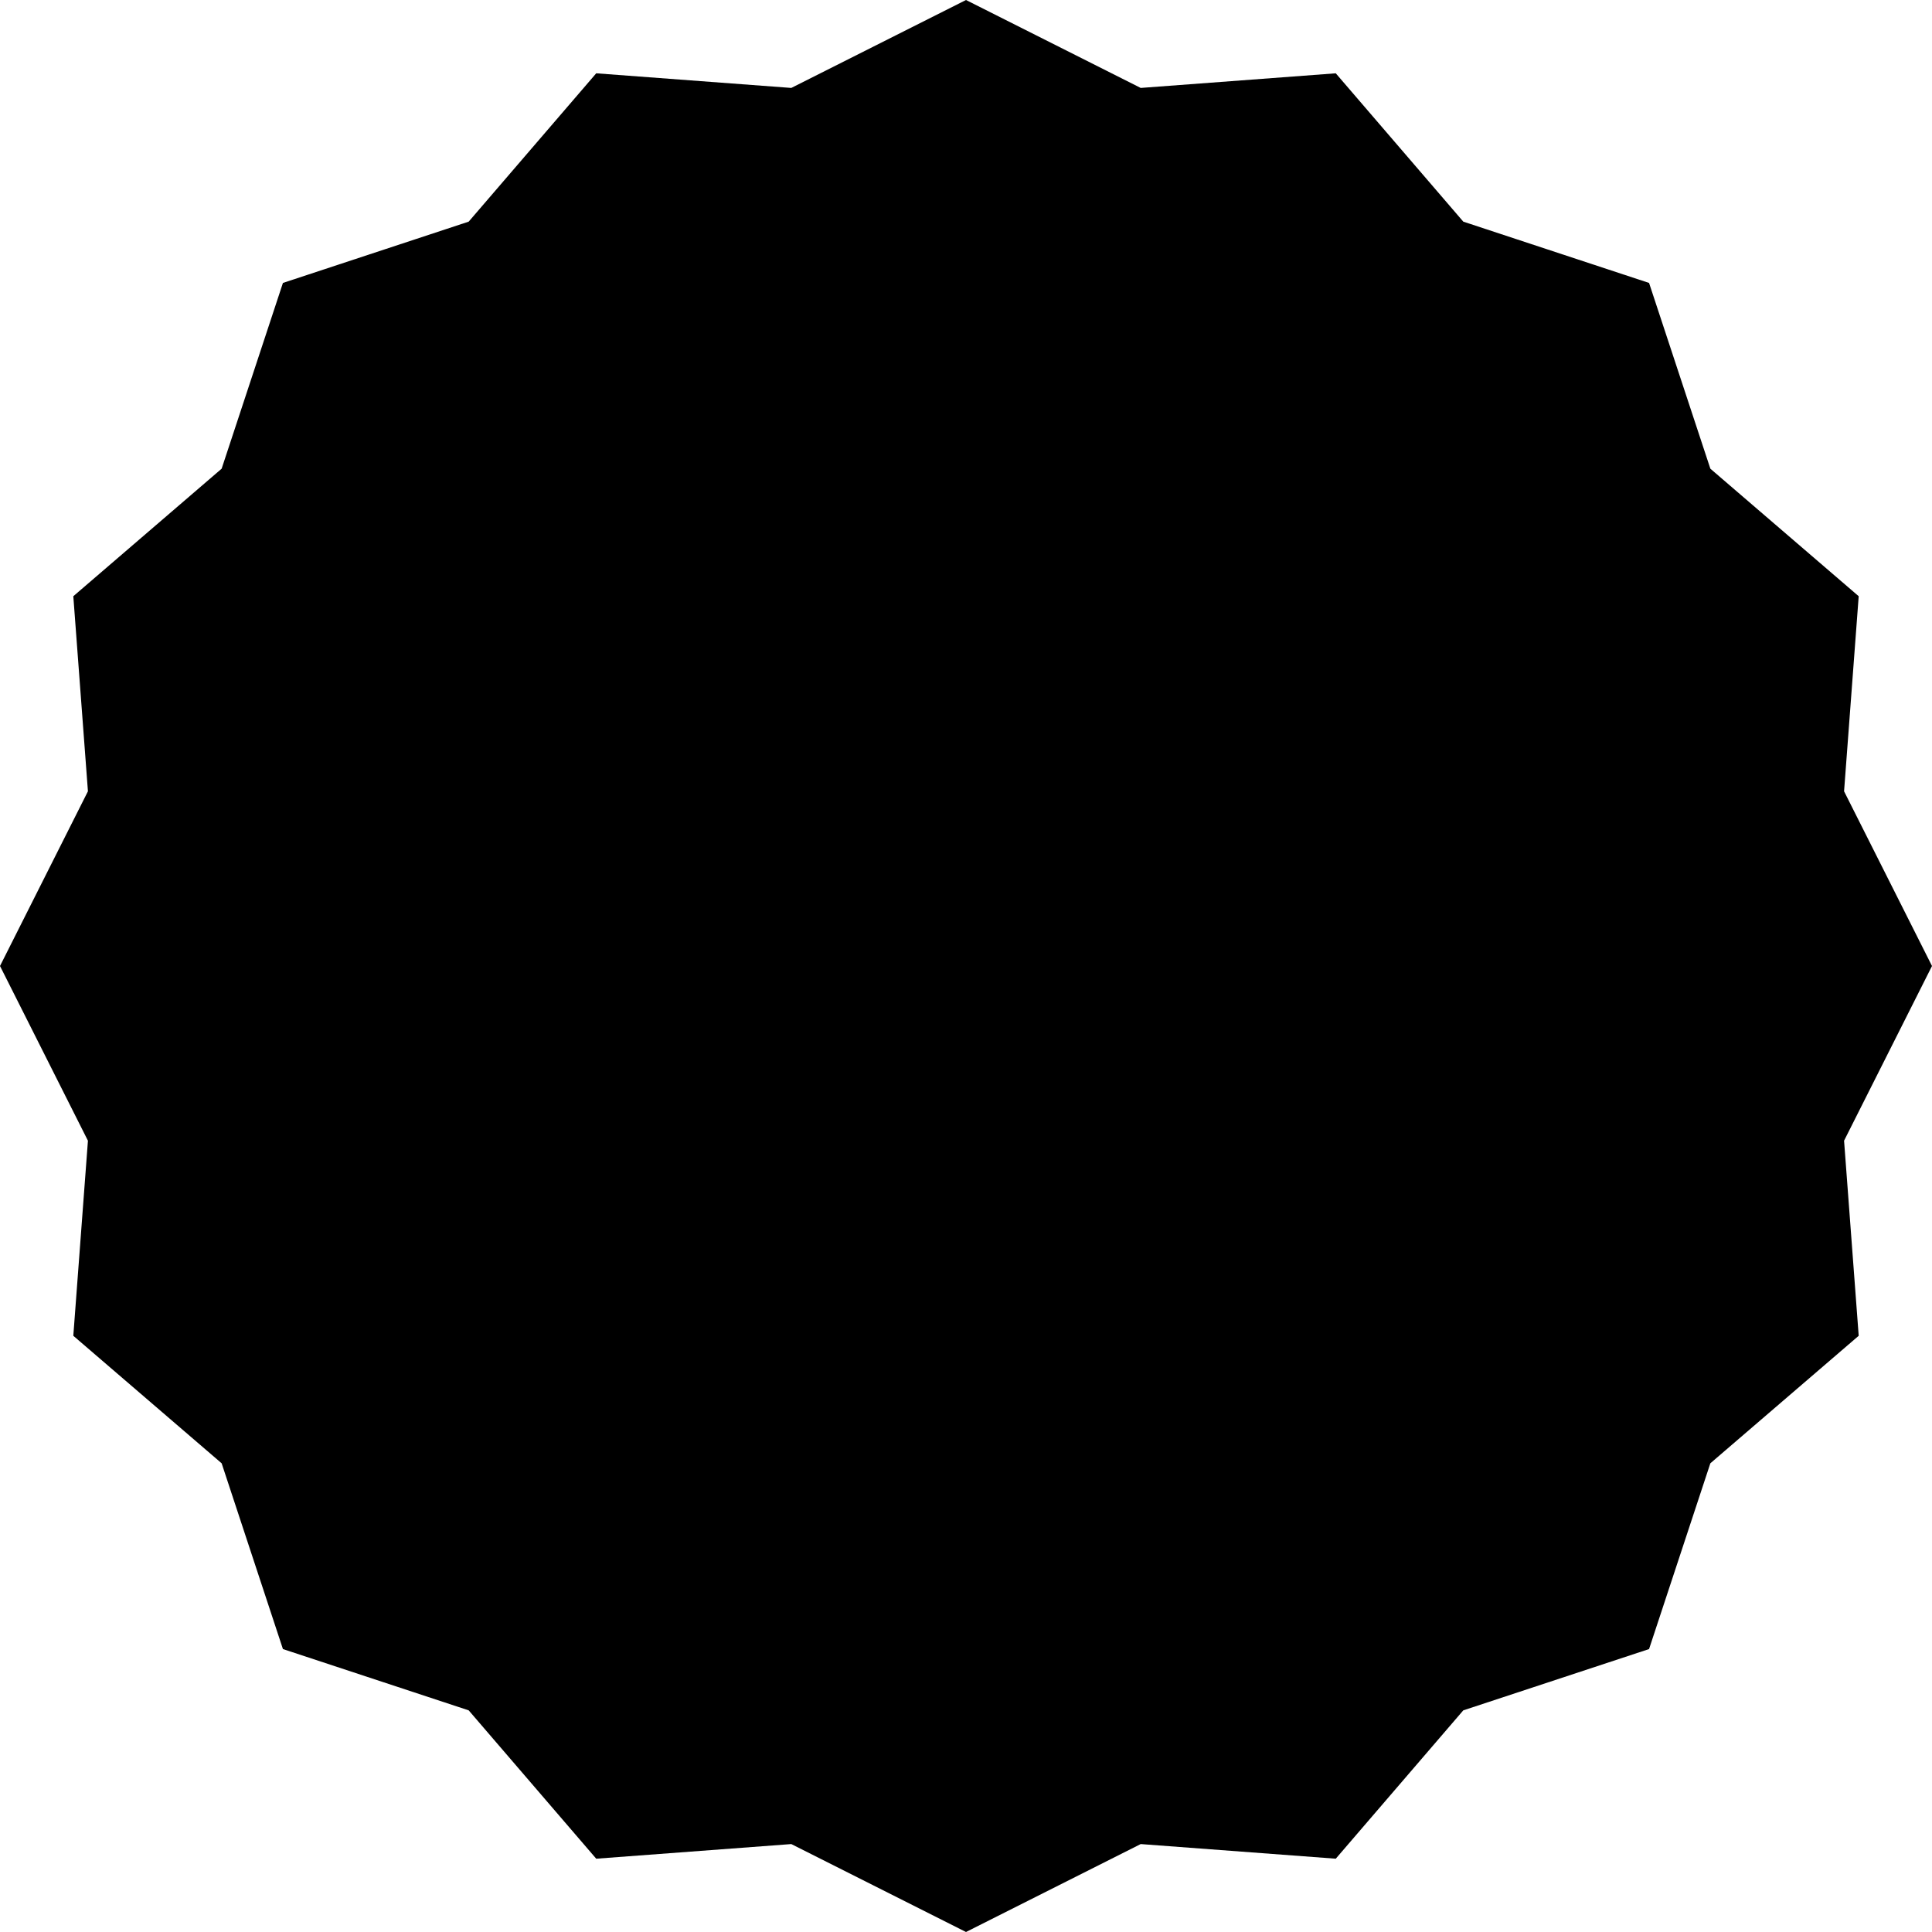 <?xml version="1.0" encoding="utf-8"?>
<!-- Generator: Adobe Illustrator 15.1.0, SVG Export Plug-In . SVG Version: 6.00 Build 0)  -->
<!DOCTYPE svg PUBLIC "-//W3C//DTD SVG 1.0//EN" "http://www.w3.org/TR/2001/REC-SVG-20010904/DTD/svg10.dtd">
<svg version="1.0" id="レイヤー_1" xmlns="http://www.w3.org/2000/svg" xmlns:xlink="http://www.w3.org/1999/xlink" x="0px"
	 y="0px" width="218px" height="218px" viewBox="0 0 218 218" enable-background="new 0 0 218 218" xml:space="preserve">
<polygon points="218,109 208.078,128.714 209.729,150.725 192.99,165.113 186.074,186.075 165.113,192.99 150.723,209.729 
	128.713,208.078 109,218 89.286,208.078 67.275,209.729 52.885,192.99 31.924,186.074 25.009,165.113 8.272,150.725 9.922,128.714 
	0,109 9.922,89.286 8.272,67.276 25.009,52.885 31.925,31.925 52.885,25.009 67.276,8.272 89.286,9.922 109,0 128.713,9.922 
	150.723,8.272 165.113,25.009 186.075,31.926 192.991,52.886 209.729,67.276 208.078,89.286 "/>
</svg>
